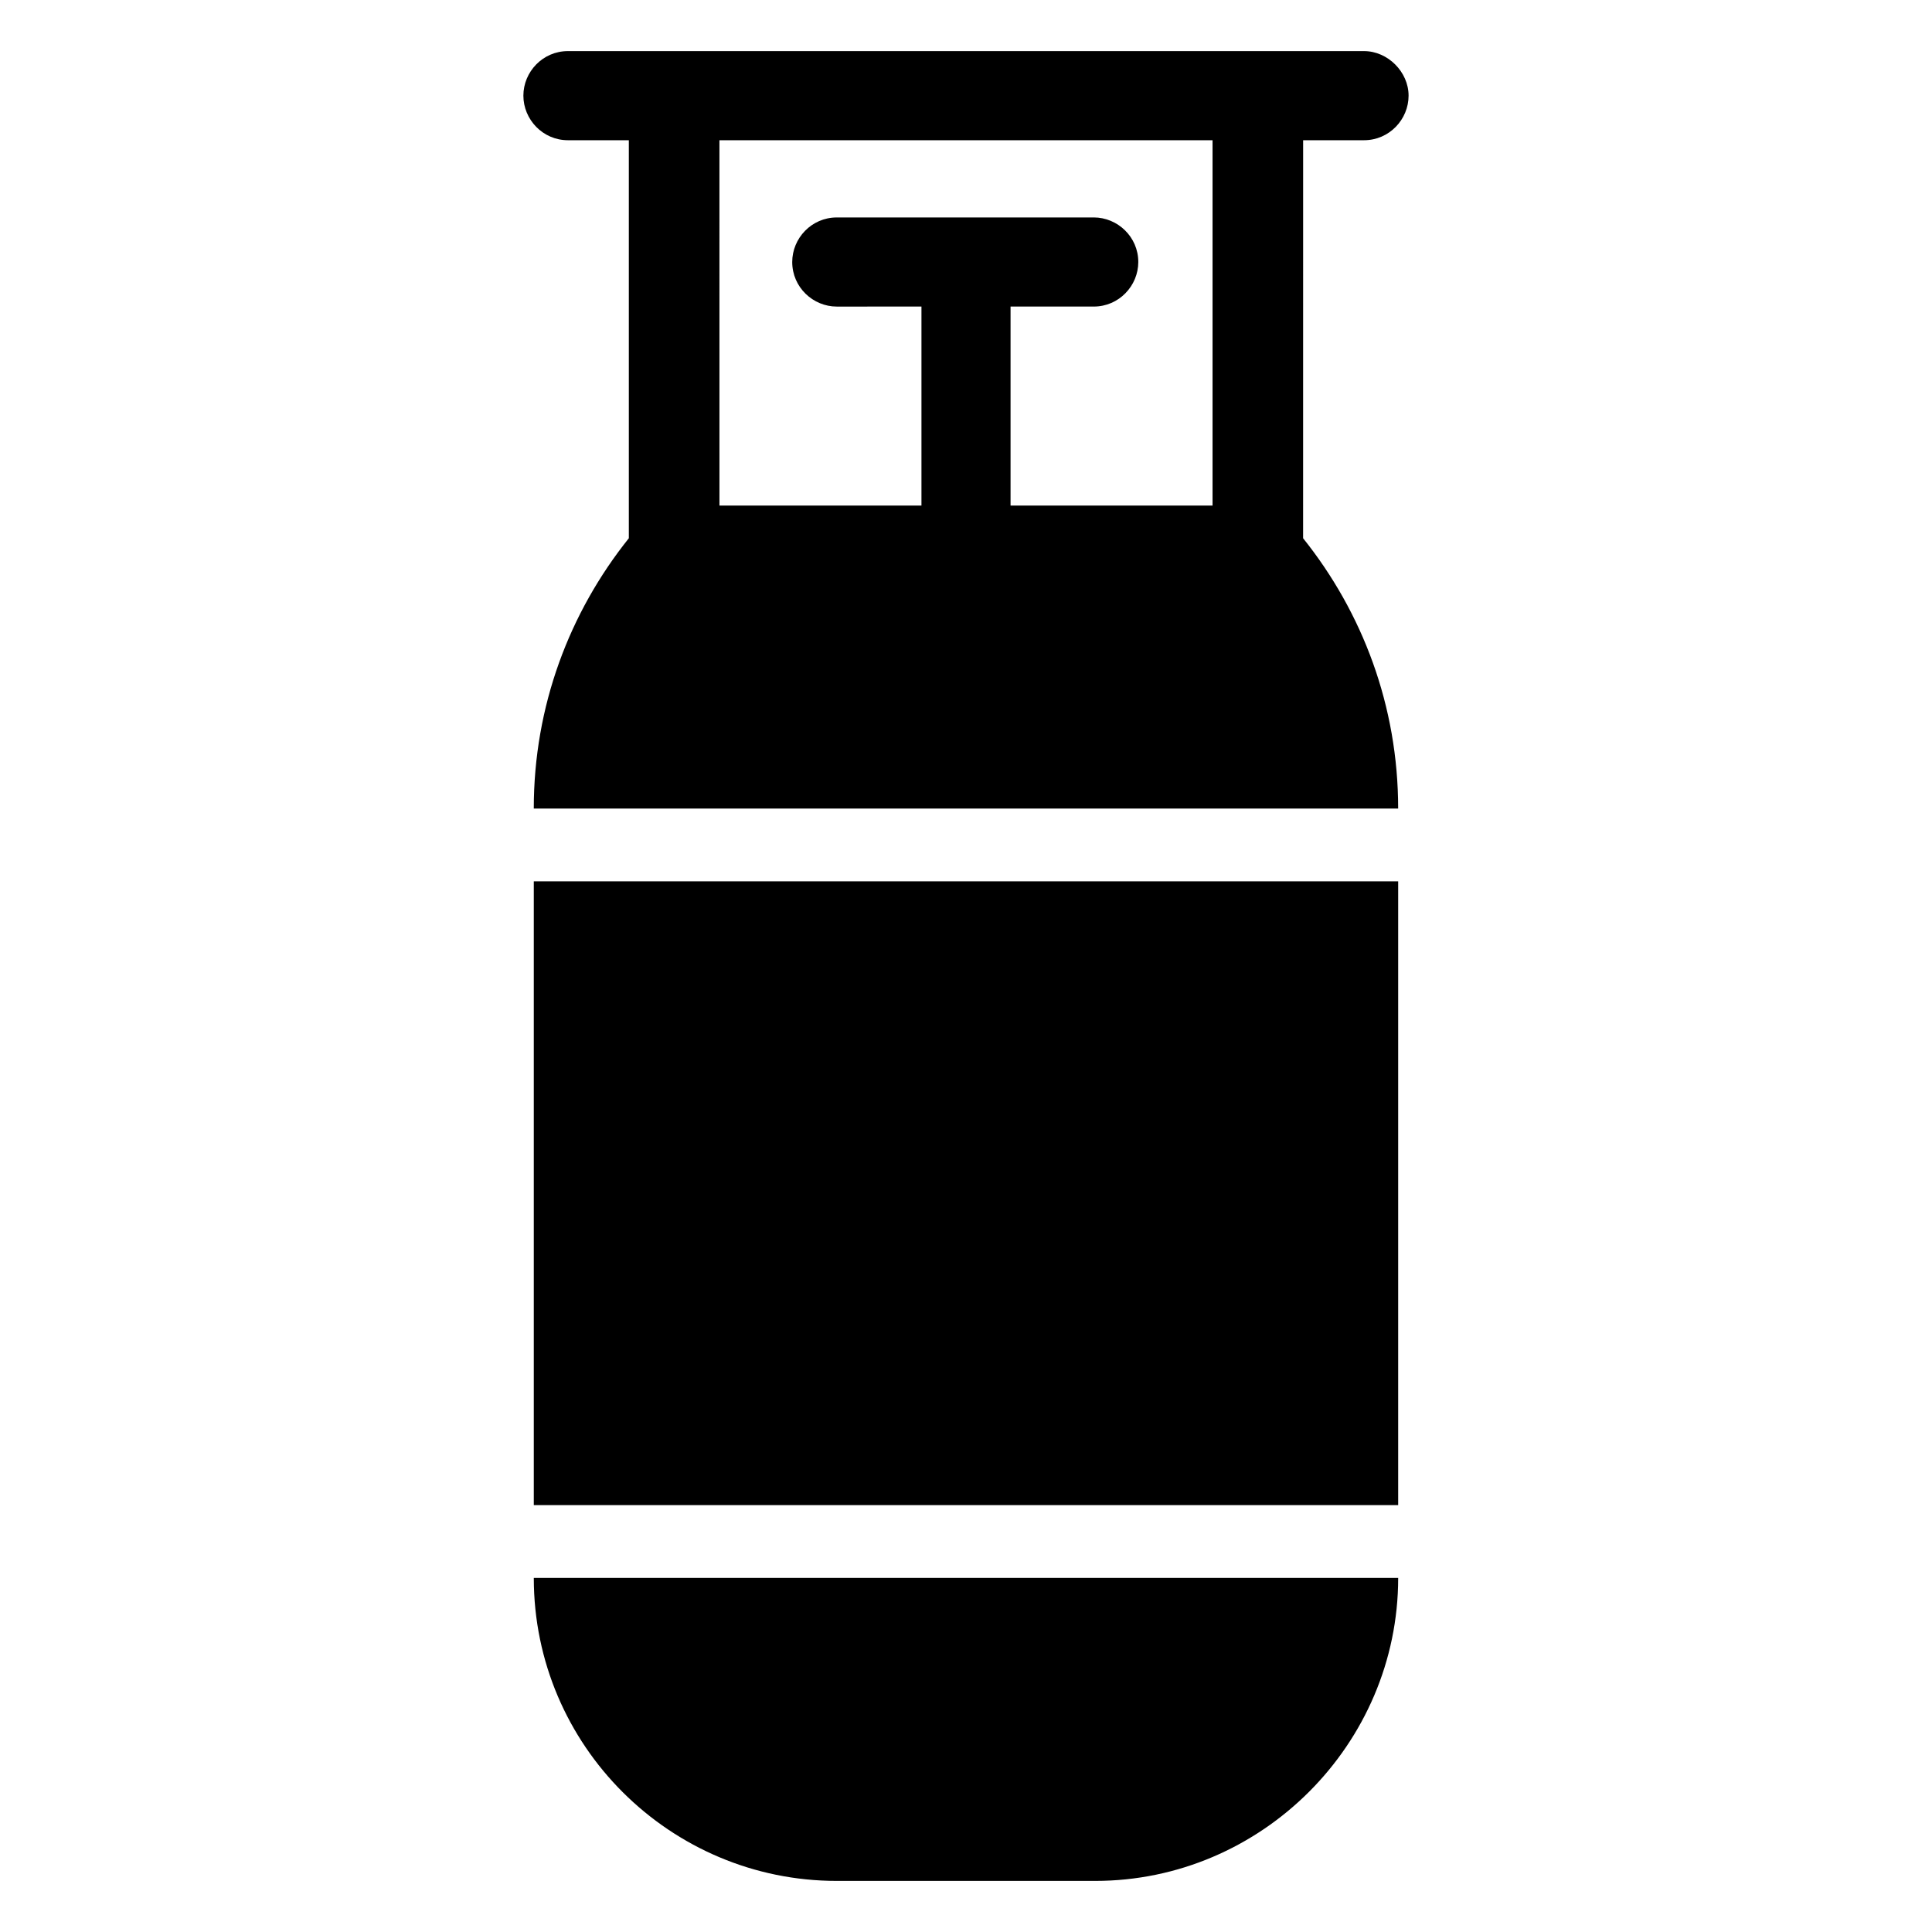 <?xml version="1.0" encoding="UTF-8"?>
<!-- Uploaded to: ICON Repo, www.iconrepo.com, Generator: ICON Repo Mixer Tools -->
<svg fill="#000000" width="800px" height="800px" version="1.1" viewBox="144 144 512 512" xmlns="http://www.w3.org/2000/svg">
 <g>
  <path d="m294.51 181.16h16.137v105.48c-15.742 19.68-25.191 44.477-25.191 71.637h229.07c0-27.16-9.445-51.957-25.191-71.637l0.008-105.48h16.137c6.691 0 11.809-5.512 11.809-11.809s-5.512-11.809-11.809-11.809h-210.97c-6.691 0-11.809 5.512-11.809 11.809 0.004 6.297 5.117 11.809 11.809 11.809zm40.148 0h130.68v96.824h-53.531v-52.742h22.043c6.691 0 11.809-5.512 11.809-11.809 0-6.691-5.512-11.809-11.809-11.809l-68.094 0.004c-6.691 0-11.809 5.512-11.809 11.809 0 6.691 5.512 11.809 11.809 11.809l22.438-0.004v52.742h-53.531z"/>
  <path d="m365.75 642.46h68.488c44.082 0 80.293-36.211 80.293-80.293h-229.07c0 44.477 36.211 80.293 80.293 80.293z"/>
  <path d="m285.46 377.56h229.07v165.31h-229.07z"/>
 </g>
</svg>